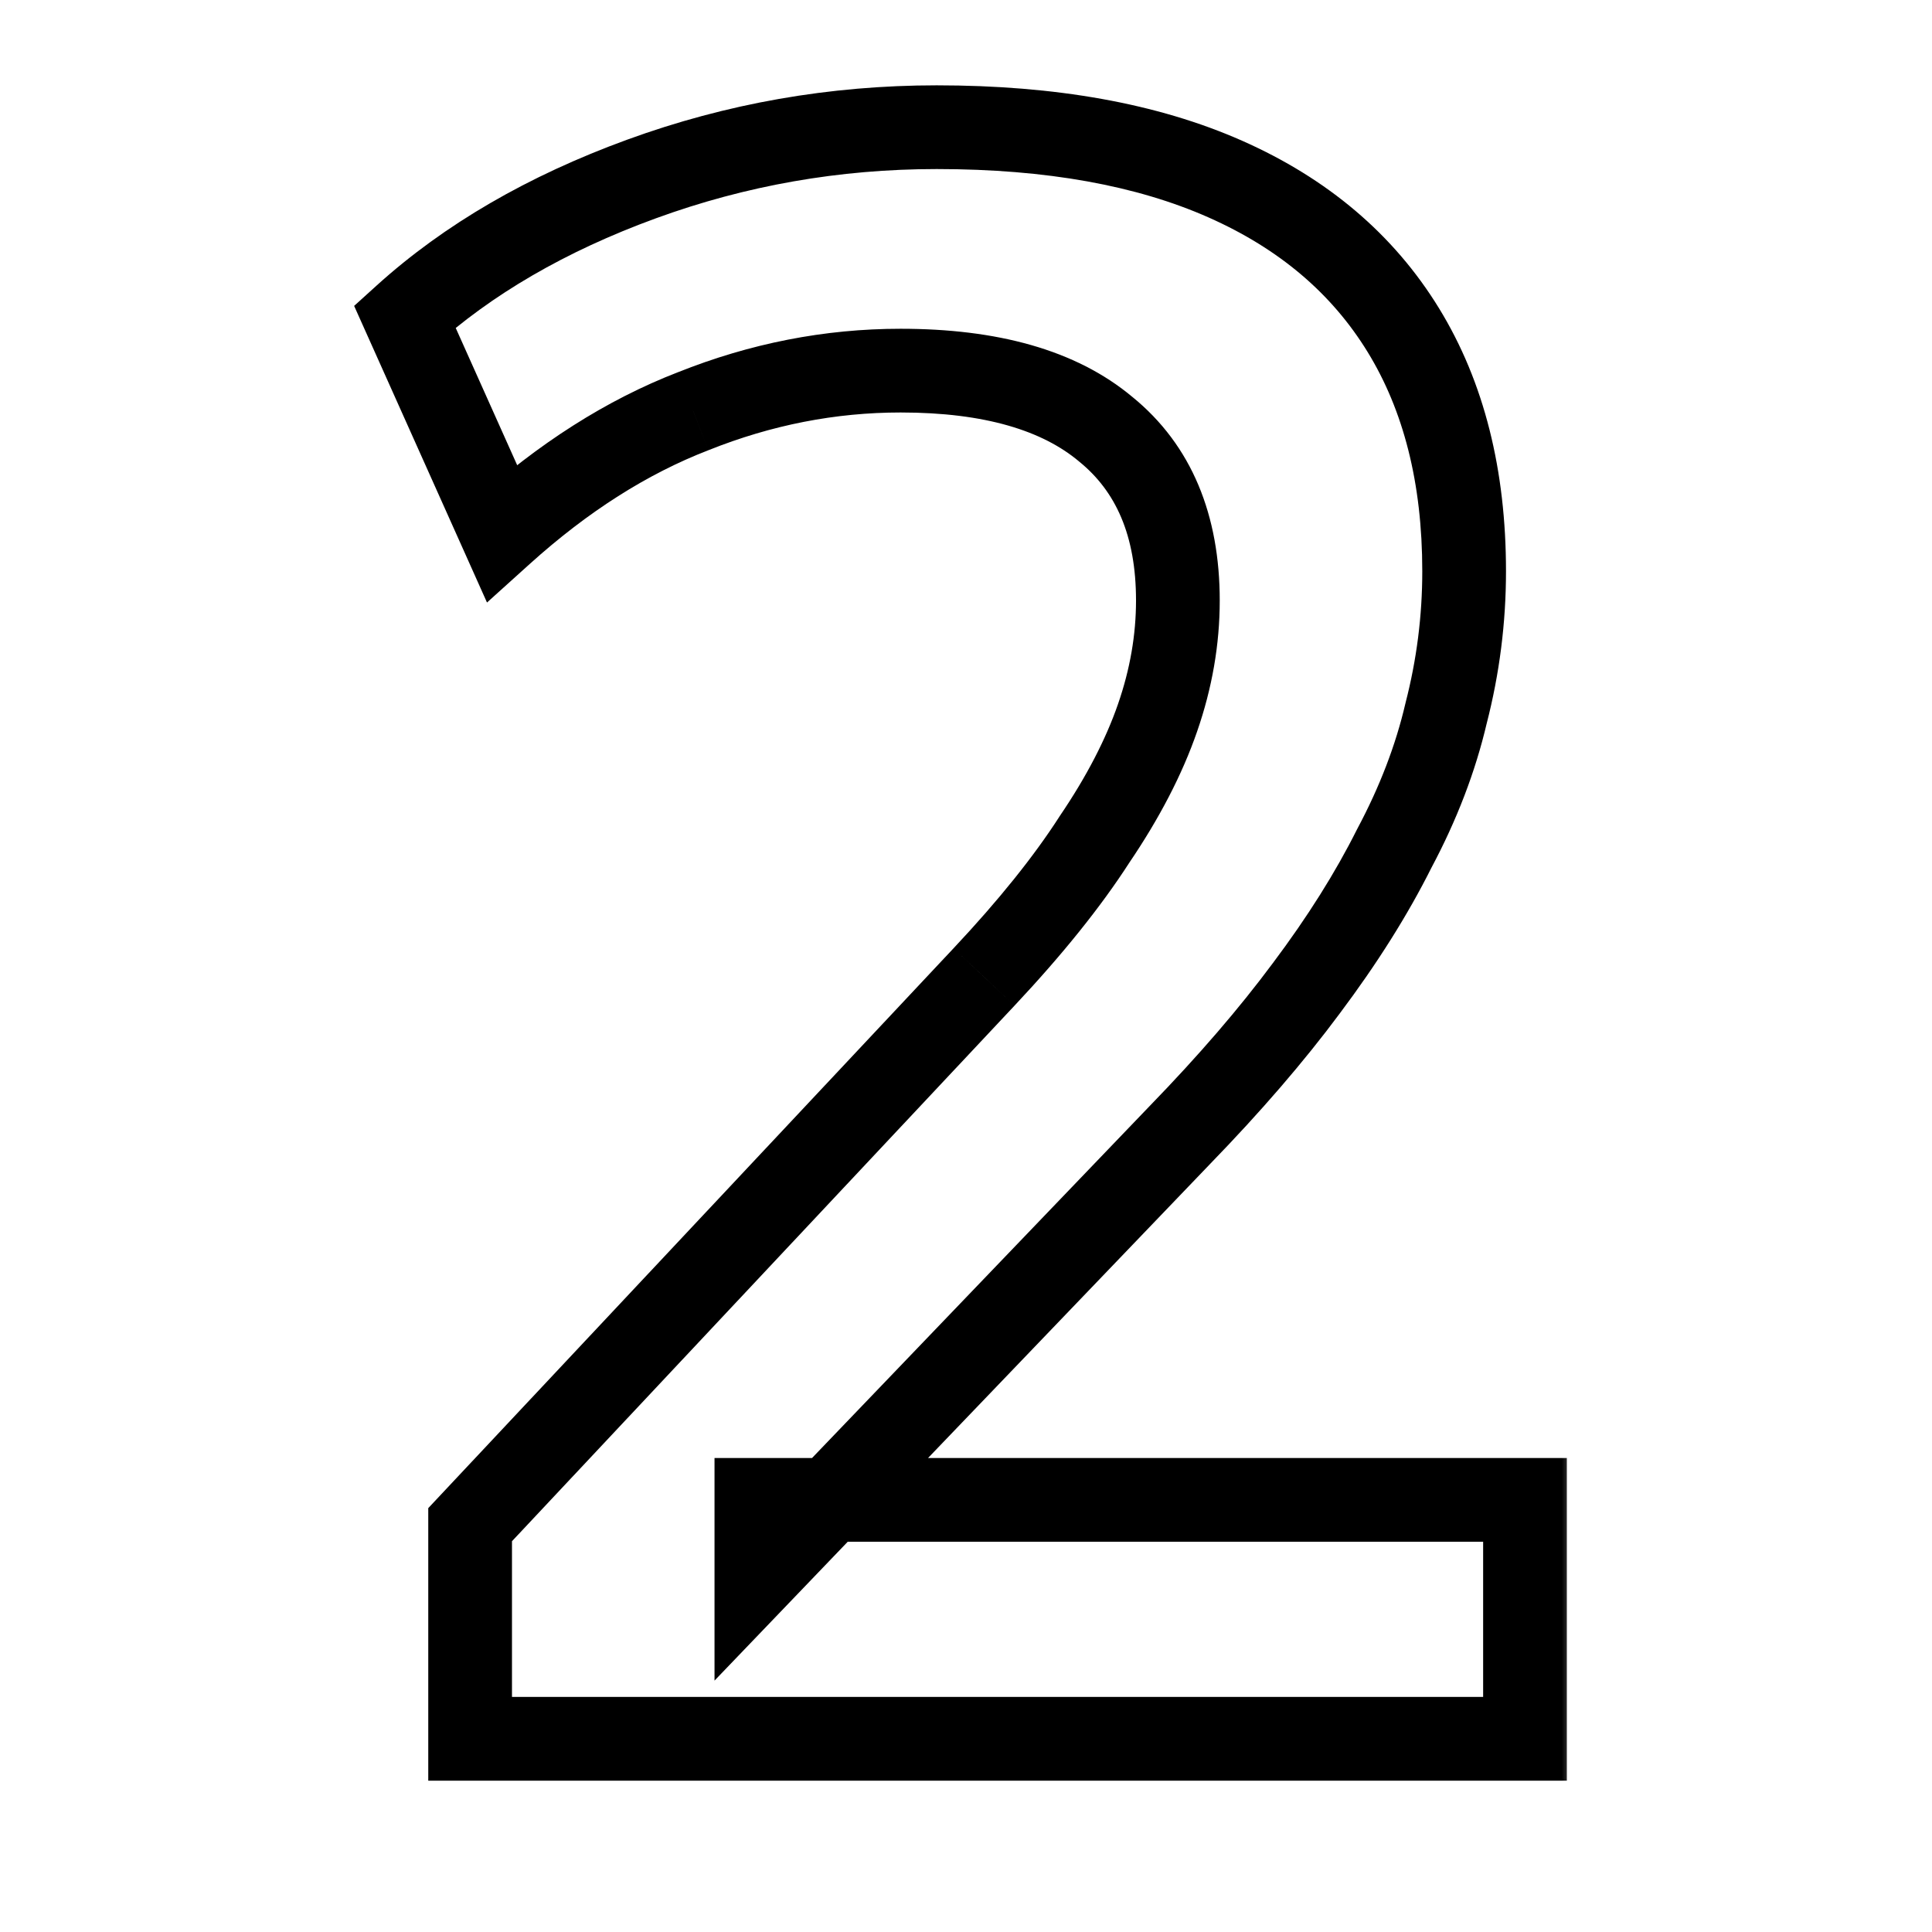<svg width="60" height="60" viewBox="0 0 60 60" fill="none" xmlns="http://www.w3.org/2000/svg">
<rect x="0" y="0" width="60" height="60" fill="#808080" stroke="none"/>
<g clip-path="url(#clip0_463_141)">
<rect width="60" height="60" fill="white"/>
<mask id="path-1-outside-1_463_141" maskUnits="userSpaceOnUse" x="10" y="2" width="39" height="54" fill="black">
<rect fill="white" x="10" y="2" width="39" height="54"/>
<path d="M14.6 54V47.35L30.56 30.34C32.007 28.8 33.15 27.377 33.99 26.07C34.877 24.763 35.53 23.503 35.95 22.29C36.37 21.077 36.58 19.863 36.58 18.65C36.58 16.317 35.833 14.543 34.34 13.33C32.893 12.117 30.77 11.51 27.97 11.51C25.777 11.51 23.63 11.93 21.53 12.77C19.477 13.563 17.493 14.823 15.58 16.55L12.57 9.83C14.53 8.057 16.98 6.633 19.92 5.56C22.86 4.487 25.917 3.95 29.09 3.95C32.637 3.95 35.623 4.487 38.05 5.56C40.477 6.633 42.32 8.197 43.58 10.25C44.84 12.303 45.47 14.8 45.47 17.74C45.47 19.233 45.283 20.703 44.91 22.15C44.583 23.55 44.047 24.95 43.3 26.35C42.6 27.75 41.69 29.197 40.57 30.69C39.497 32.137 38.19 33.653 36.65 35.24L23.49 48.96V46.58H47.36V54H14.6Z"/>
</mask>
<path d="M14.6 54H13.3V55.3H14.6V54ZM14.6 47.35L13.652 46.461L13.3 46.836V47.35H14.6ZM30.56 30.34L29.613 29.45L29.612 29.451L30.56 30.34ZM33.99 26.07L32.914 25.34L32.905 25.353L32.897 25.367L33.99 26.07ZM35.95 22.29L37.178 22.715L37.178 22.715L35.95 22.29ZM34.34 13.33L33.505 14.326L33.512 14.333L33.52 14.339L34.34 13.33ZM21.53 12.77L21.998 13.983L22.006 13.98L22.013 13.977L21.53 12.77ZM15.58 16.55L14.394 17.081L15.124 18.712L16.451 17.515L15.58 16.55ZM12.57 9.83L11.698 8.866L10.998 9.5L11.384 10.361L12.57 9.83ZM19.92 5.56L19.474 4.339L19.474 4.339L19.92 5.56ZM38.05 5.56L38.576 4.371L38.576 4.371L38.05 5.56ZM43.58 10.25L42.472 10.93L42.472 10.93L43.58 10.25ZM44.91 22.15L43.651 21.825L43.648 21.84L43.644 21.855L44.91 22.15ZM43.3 26.35L42.153 25.738L42.145 25.753L42.137 25.769L43.3 26.35ZM40.57 30.69L39.53 29.91L39.526 29.915L40.57 30.69ZM36.65 35.24L35.717 34.335L35.712 34.34L36.65 35.24ZM23.49 48.96H22.19V52.193L24.428 49.86L23.49 48.96ZM23.49 46.58V45.28H22.19V46.58H23.49ZM47.36 46.58H48.66V45.28H47.36V46.58ZM47.36 54V55.3H48.66V54H47.36ZM15.9 54V47.35H13.3V54H15.9ZM15.548 48.239L31.508 31.23L29.612 29.451L13.652 46.461L15.548 48.239ZM31.508 31.23C32.99 29.651 34.188 28.165 35.084 26.773L32.897 25.367C32.111 26.588 31.023 27.949 29.613 29.45L31.508 31.23ZM35.066 26.8C36.002 25.42 36.714 24.058 37.178 22.715L34.721 21.865C34.346 22.949 33.751 24.107 32.914 25.34L35.066 26.8ZM37.178 22.715C37.643 21.373 37.88 20.016 37.88 18.65H35.28C35.28 19.71 35.097 20.78 34.721 21.865L37.178 22.715ZM37.88 18.65C37.88 16.017 37.022 13.834 35.16 12.321L33.52 14.339C34.645 15.253 35.28 16.616 35.28 18.65H37.88ZM35.175 12.334C33.405 10.849 30.933 10.21 27.97 10.21V12.81C30.607 12.81 32.382 13.385 33.505 14.326L35.175 12.334ZM27.97 10.21C25.606 10.21 23.296 10.664 21.047 11.563L22.013 13.977C23.964 13.197 25.947 12.81 27.97 12.81V10.21ZM21.061 11.557C18.837 12.417 16.721 13.77 14.709 15.585L16.451 17.515C18.266 15.877 20.116 14.71 21.998 13.983L21.061 11.557ZM16.766 16.019L13.756 9.299L11.384 10.361L14.394 17.081L16.766 16.019ZM13.442 10.794C15.257 9.152 17.555 7.807 20.366 6.781L19.474 4.339C16.405 5.459 13.803 6.962 11.698 8.866L13.442 10.794ZM20.366 6.781C23.161 5.761 26.067 5.25 29.09 5.25V2.65C25.767 2.65 22.559 3.213 19.474 4.339L20.366 6.781ZM29.09 5.25C32.513 5.25 35.309 5.769 37.524 6.749L38.576 4.371C35.938 3.204 32.76 2.65 29.09 2.65V5.25ZM37.524 6.749C39.735 7.727 41.364 9.124 42.472 10.93L44.688 9.57C43.276 7.269 41.218 5.54 38.576 4.371L37.524 6.749ZM42.472 10.93C43.581 12.738 44.17 14.987 44.17 17.74H46.77C46.77 14.613 46.099 11.869 44.688 9.57L42.472 10.93ZM44.17 17.74C44.17 19.124 43.997 20.485 43.651 21.825L46.169 22.475C46.569 20.922 46.77 19.343 46.77 17.74H44.17ZM43.644 21.855C43.346 23.134 42.852 24.428 42.153 25.738L44.447 26.962C45.242 25.472 45.821 23.966 46.176 22.445L43.644 21.855ZM42.137 25.769C41.478 27.087 40.612 28.468 39.53 29.91L41.61 31.47C42.768 29.926 43.722 28.413 44.463 26.931L42.137 25.769ZM39.526 29.915C38.493 31.307 37.226 32.78 35.717 34.335L37.583 36.145C39.154 34.526 40.5 32.966 41.614 31.465L39.526 29.915ZM35.712 34.34L22.552 48.06L24.428 49.86L37.588 36.14L35.712 34.34ZM24.79 48.96V46.58H22.19V48.96H24.79ZM23.49 47.88H47.36V45.28H23.49V47.88ZM46.06 46.58V54H48.66V46.58H46.06ZM47.36 52.7H14.6V55.3H47.36V52.7Z" fill="black" mask="url(#path-1-outside-1_463_141)"/>
</g>
<defs>
<clipPath id="clip0_463_141">
<rect width="60" height="60" fill="white"/>
</clipPath>
</defs>
</svg>
